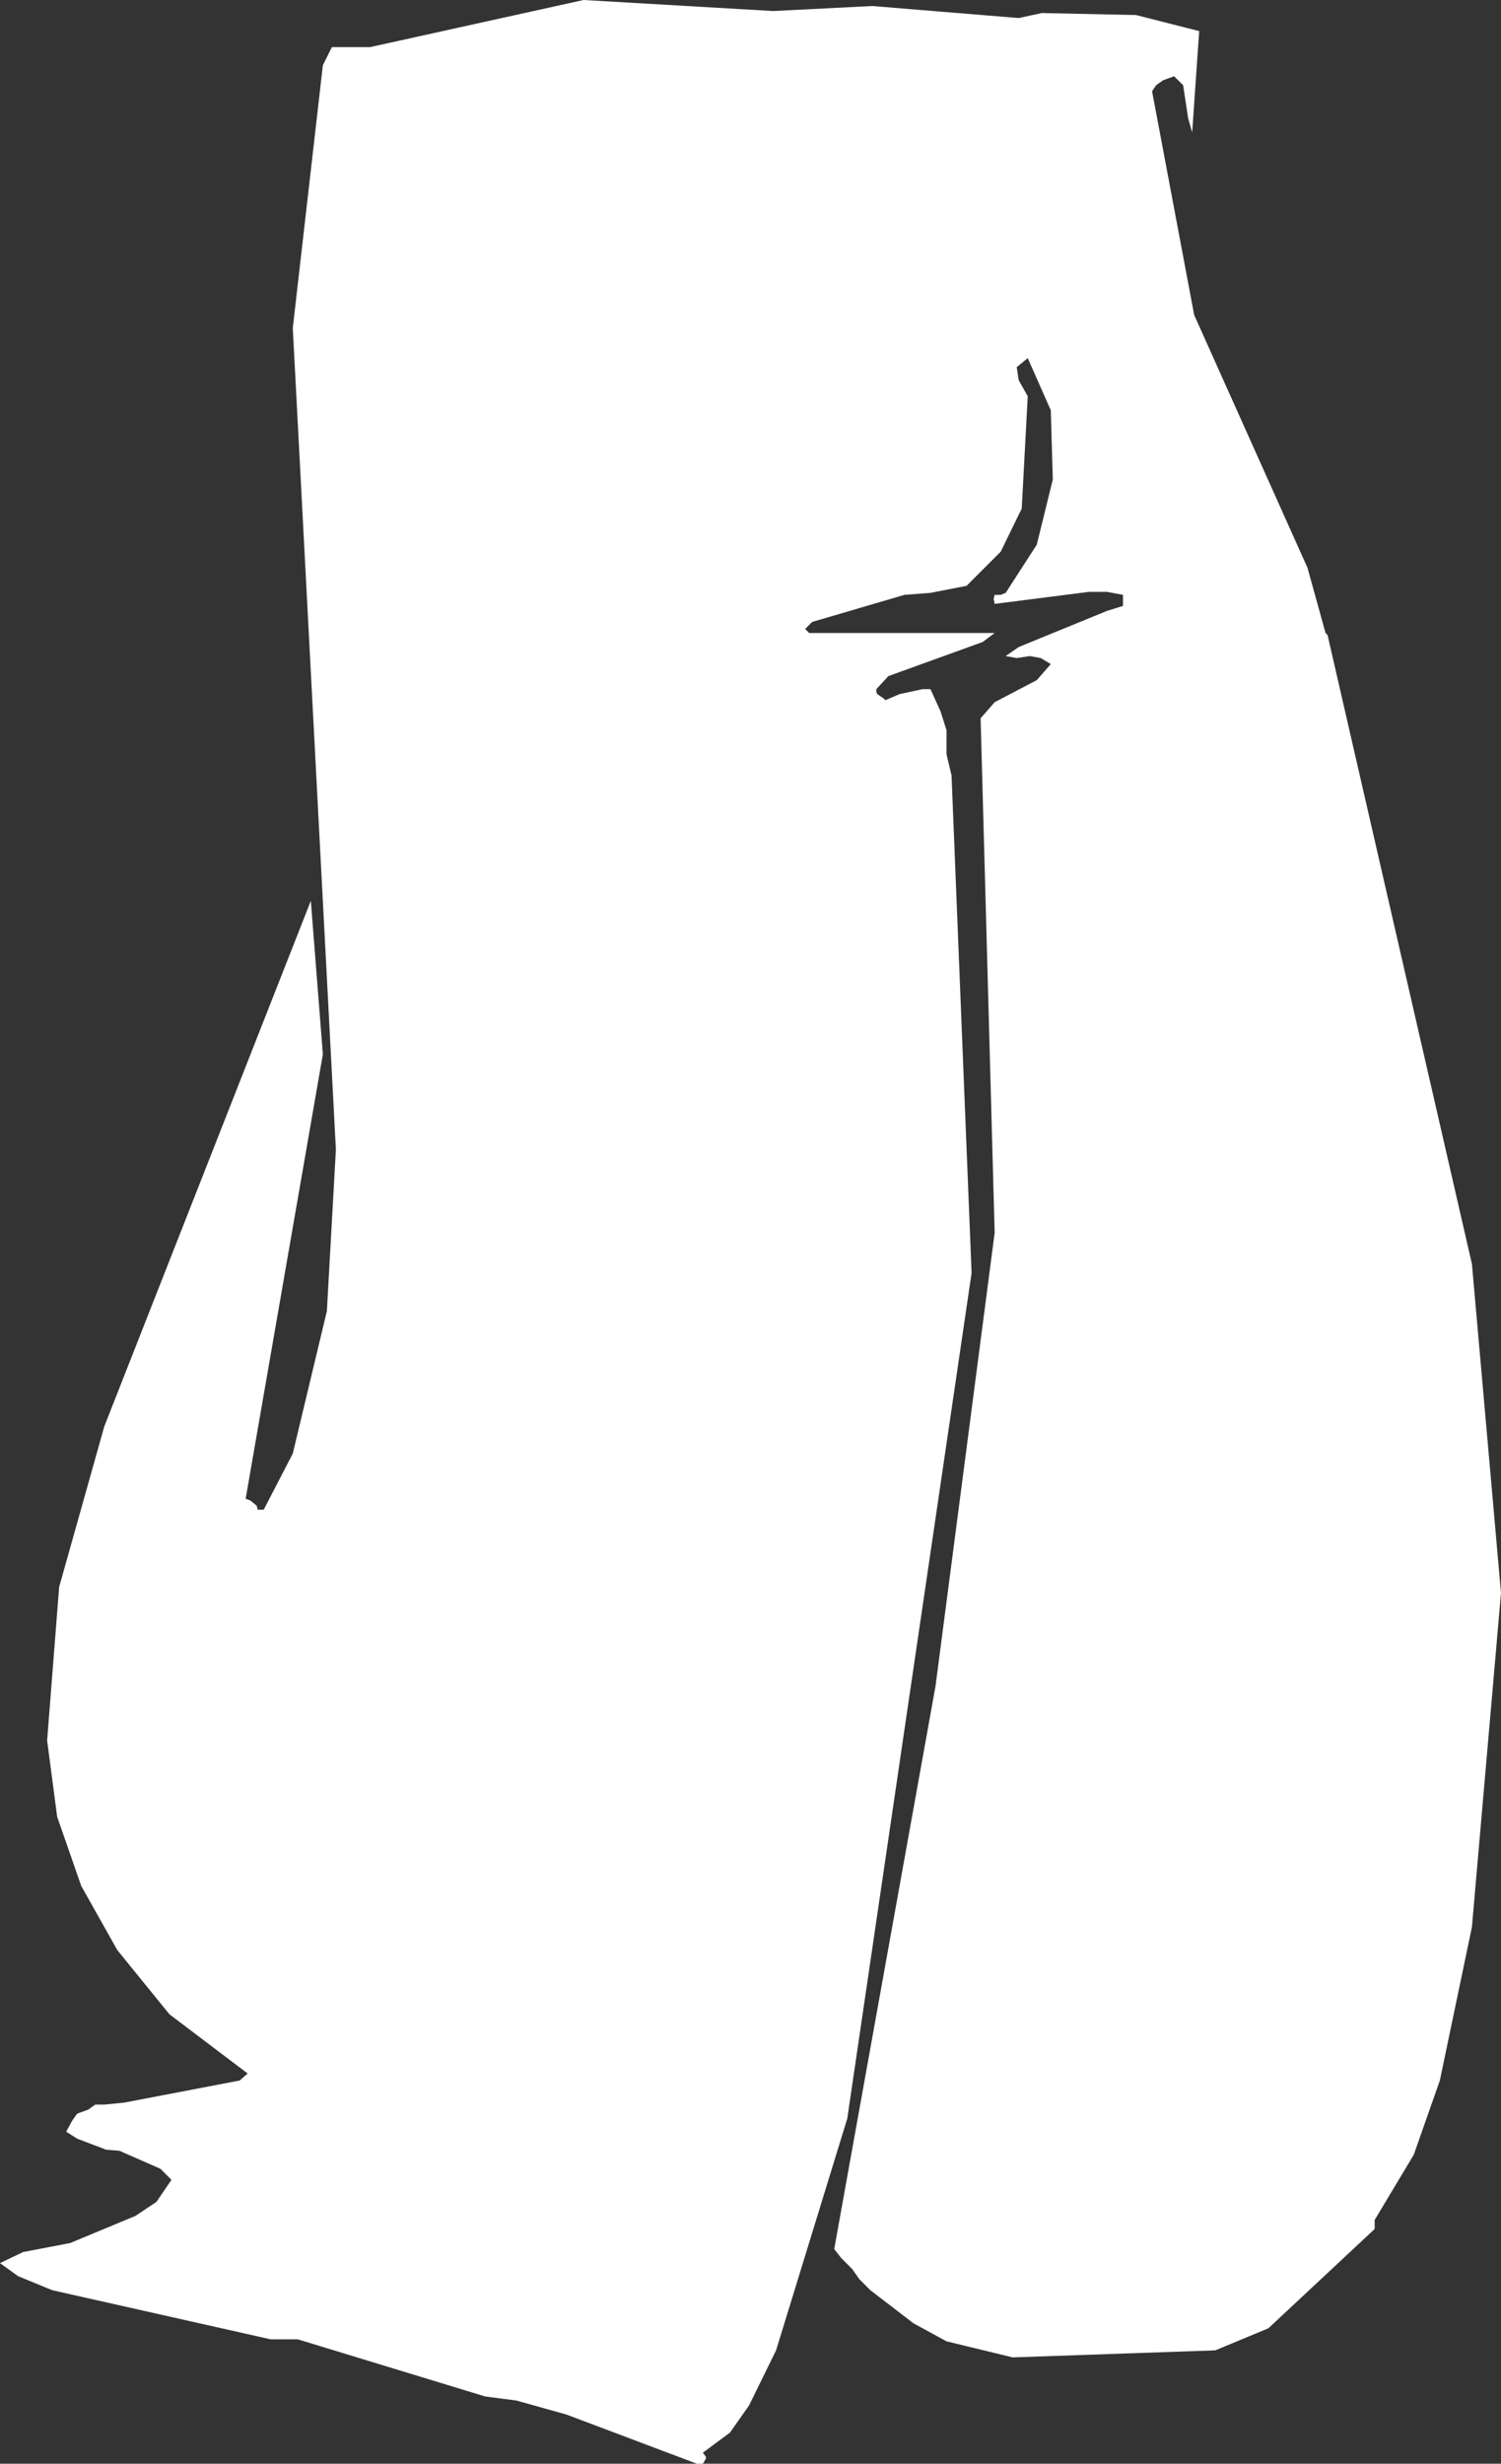 <?xml version="1.0" encoding="UTF-8" standalone="no"?>
<svg xmlns:xlink="http://www.w3.org/1999/xlink" height="122.8px" width="74.85px" xmlns="http://www.w3.org/2000/svg">
  <rect width="100%" height="100%" fill="#333333" stroke="none"/>
  <g transform="matrix(1.0, 0.0, 0.0, 1.0, 37.4, 61.4)">
    <path d="M13.4 -60.5 L14.55 -60.75 19.25 -60.65 22.4 -59.85 22.05 -54.8 21.85 -55.5 21.6 -57.15 21.15 -57.6 20.6 -57.4 20.25 -57.15 20.05 -56.85 22.15 -45.7 27.8 -33.1 28.7 -29.85 28.8 -29.75 36.0 1.6 37.45 18.0 36.0 34.65 34.4 42.3 33.1 46.0 31.15 49.25 31.15 49.7 25.85 54.65 23.2 55.75 13.1 56.1 9.8 55.3 8.15 54.4 6.0 52.75 5.45 52.2 5.1 51.7 4.55 51.15 4.2 50.7 9.25 22.65 12.2 0.05 11.5 -25.6 12.2 -26.4 14.3 -27.5 15.0 -28.3 14.5 -28.6 13.95 -28.7 13.3 -28.6 12.75 -28.7 13.4 -29.15 17.8 -30.95 18.6 -31.2 18.6 -31.75 17.8 -31.9 16.9 -31.9 12.2 -31.3 12.15 -31.55 12.2 -31.75 12.5 -31.75 12.75 -31.85 14.3 -34.25 15.1 -37.5 15.0 -40.95 13.85 -43.55 13.3 -43.1 13.4 -42.45 13.85 -41.65 13.55 -36.05 12.5 -33.9 10.8 -32.2 9.0 -31.85 7.7 -31.75 3.1 -30.4 2.75 -30.05 2.95 -29.85 12.2 -29.85 11.6 -29.4 6.9 -27.7 6.3 -27.05 6.3 -26.9 6.35 -26.8 6.65 -26.6 6.75 -26.5 7.45 -26.8 8.6 -27.05 9.0 -27.05 9.5 -25.95 9.8 -25.0 9.8 -23.8 10.05 -22.75 11.05 2.05 4.85 44.2 1.3 55.75 -0.05 58.5 -1.0 59.85 -2.35 60.85 -2.2 61.05 -2.2 61.15 -2.35 61.4 -2.65 61.4 -9.15 58.95 -11.65 58.25 -13.2 58.05 -22.55 55.2 -23.9 55.2 -34.8 52.75 -36.5 52.05 -37.4 51.4 -36.25 50.85 -33.9 50.4 -30.65 49.05 -29.6 48.35 -28.85 47.25 -29.4 46.7 -31.45 45.8 -32.1 45.75 -33.55 45.2 -34.1 44.85 -33.8 44.3 -33.55 43.95 -33.0 43.75 -32.65 43.5 -32.2 43.5 -31.2 43.4 -25.45 42.3 -25.05 41.95 -28.95 39.0 -31.55 35.8 -33.35 32.6 -34.55 29.15 -35.05 25.35 -34.45 17.7 -32.2 9.7 -21.9 -16.5 -21.3 -8.85 -25.15 13.3 -24.9 13.4 -24.6 13.65 -24.55 13.85 -24.25 13.85 -22.8 11.05 -21.1 3.95 -20.65 -4.1 -22.8 -45.05 -21.3 -58.15 -20.85 -59.05 -18.95 -59.05 -8.3 -61.4 1.15 -60.85 6.1 -61.1 13.4 -60.5" fill="#ffffff" fill-rule="evenodd" stroke="none"/>
  </g>
</svg>
